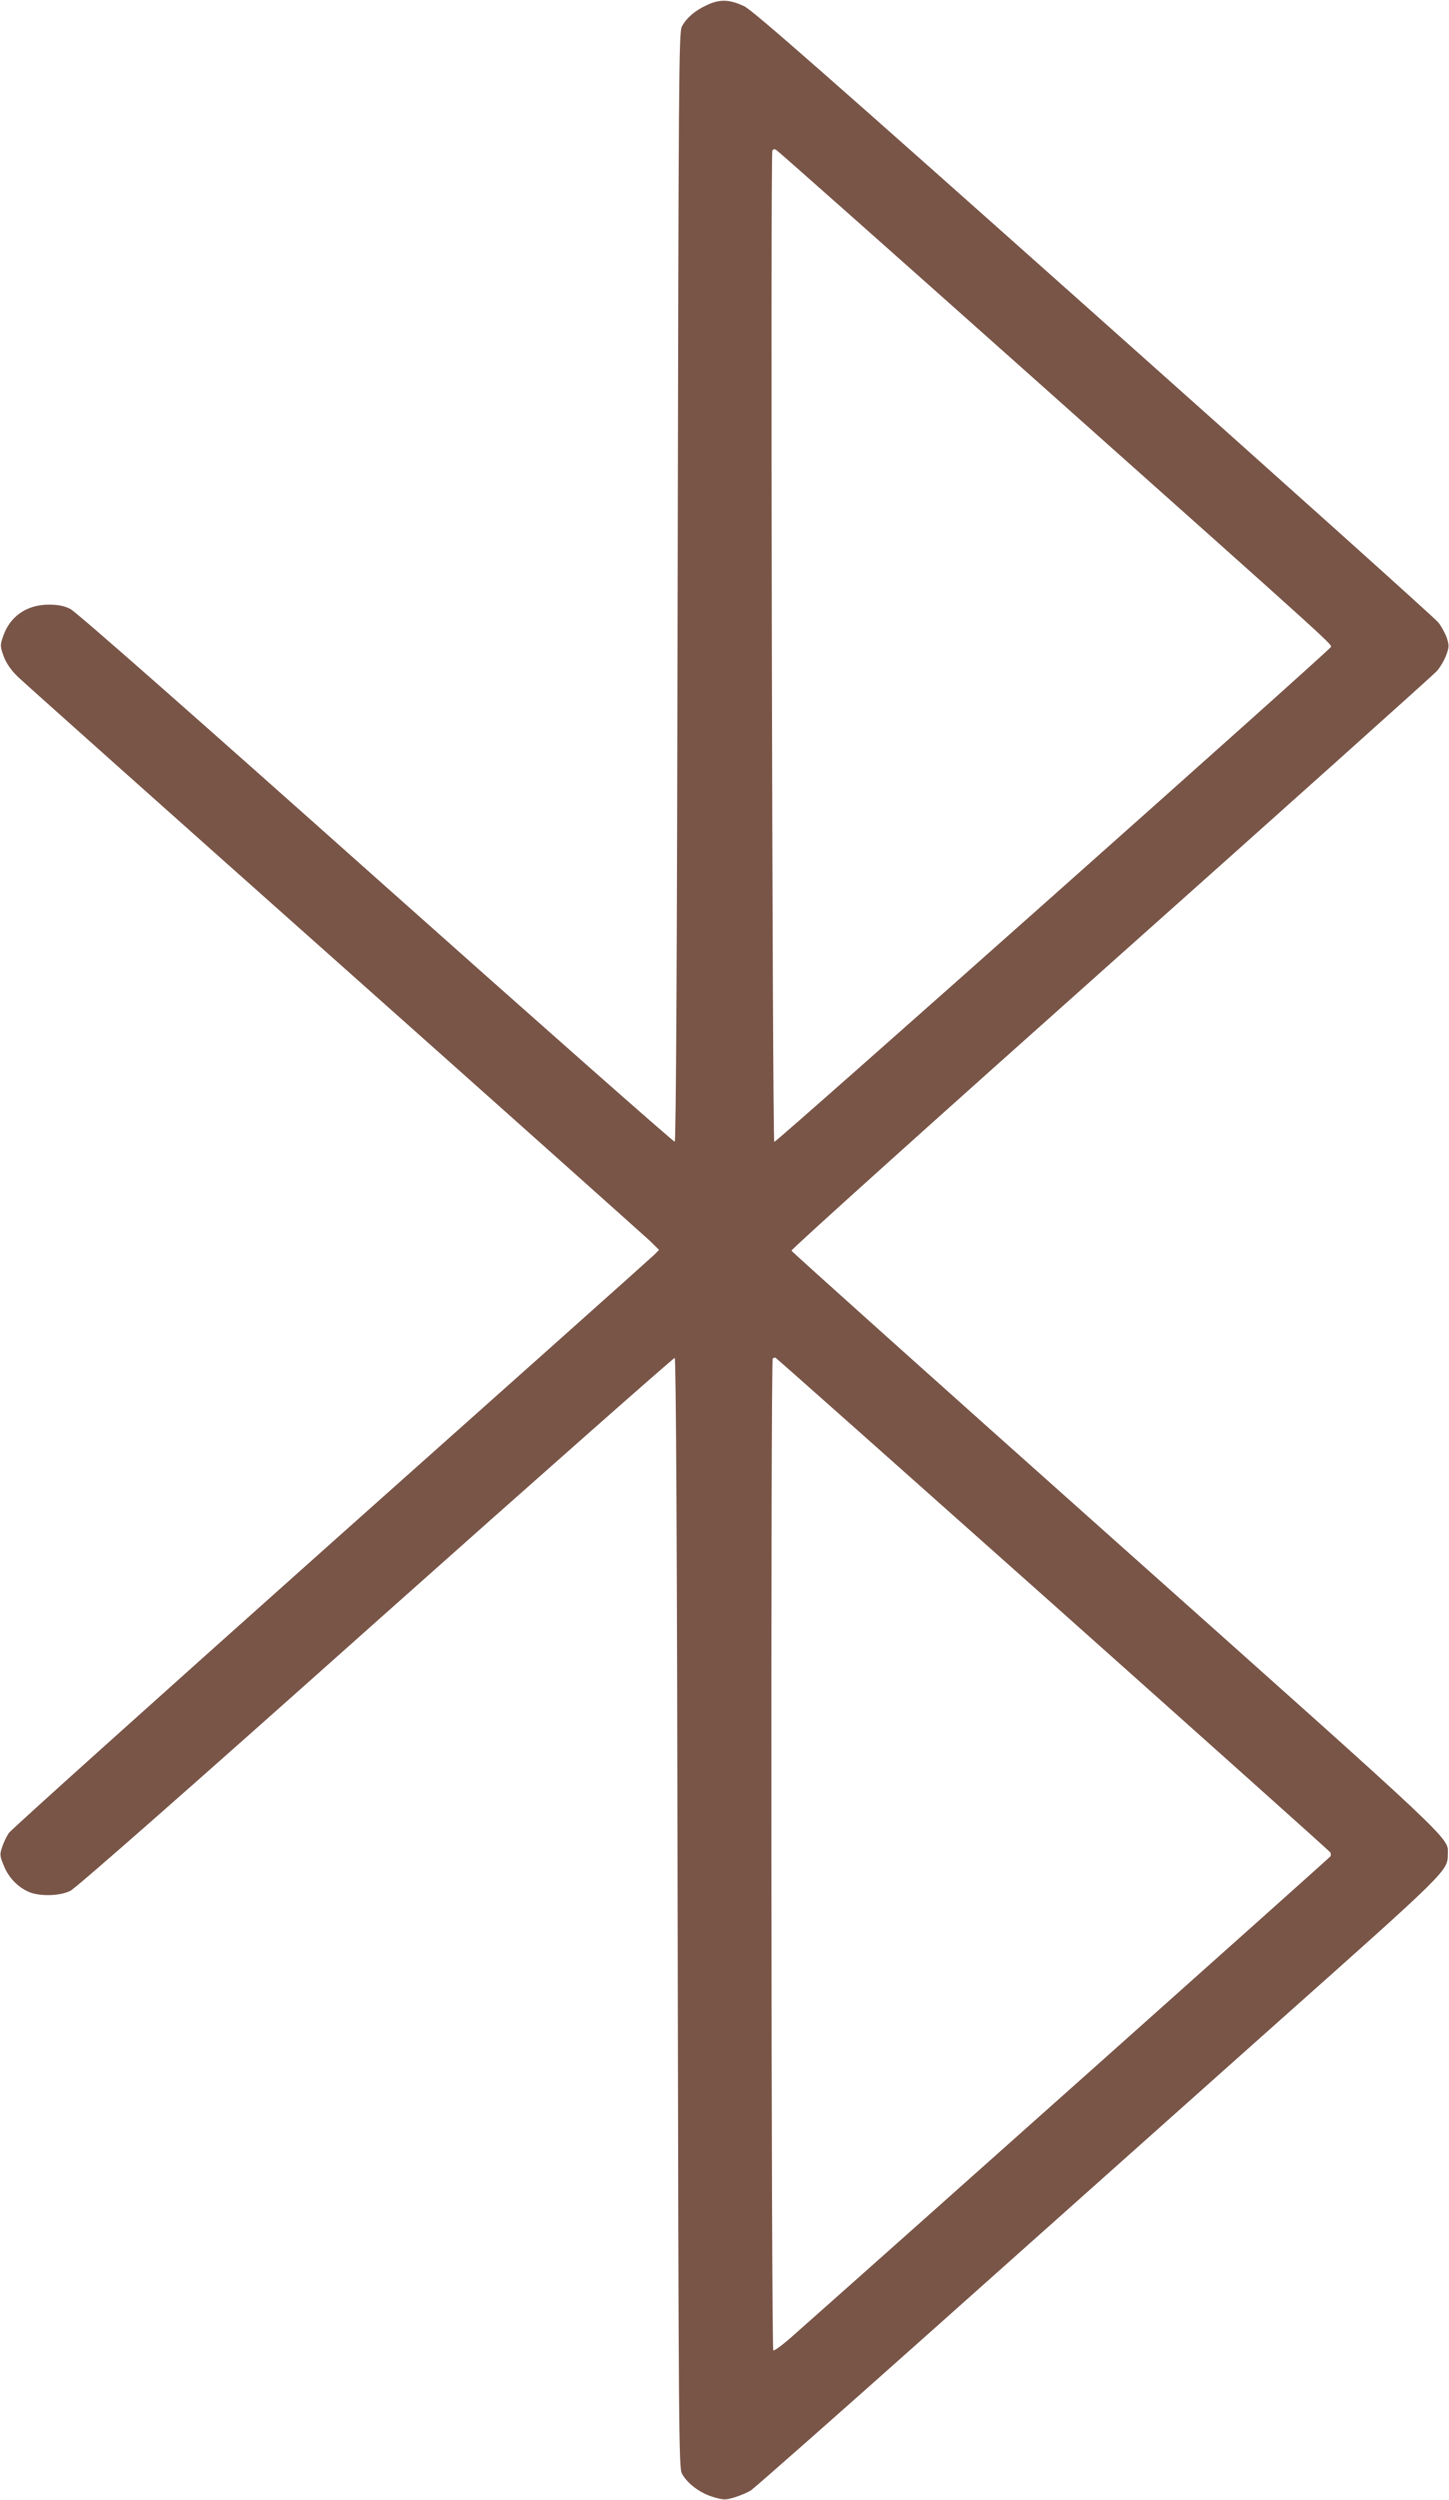<?xml version="1.0" standalone="no"?>
<!DOCTYPE svg PUBLIC "-//W3C//DTD SVG 20010904//EN"
 "http://www.w3.org/TR/2001/REC-SVG-20010904/DTD/svg10.dtd">
<svg version="1.0" xmlns="http://www.w3.org/2000/svg"
 width="742pt" height="1280pt" viewBox="0 0 742 1280"
 preserveAspectRatio="xMidYMid meet">
<g transform="translate(0,1280) scale(0.1,-0.1)"
fill="#795548" stroke="none">
<path d="M3620 12774 c-61 -28 -103 -64 -128 -109 -16 -28 -17 -248 -22 -2869
-3 -1880 -8 -2840 -15 -2842 -5 -2 -694 606 -1530 1351 -948 845 -1537 1364
-1565 1377 -32 16 -63 22 -110 22 -114 0 -201 -61 -235 -165 -15 -43 -14 -50
4 -100 14 -37 38 -71 73 -105 29 -28 757 -678 1618 -1444 861 -766 1587 -1415
1615 -1441 l50 -49 -26 -26 c-14 -14 -759 -679 -1655 -1477 -895 -799 -1638
-1466 -1649 -1483 -11 -17 -27 -49 -34 -72 -13 -37 -12 -46 9 -96 24 -60 71
-109 129 -134 55 -23 157 -21 211 6 28 13 627 540 1565 1377 836 745 1525
1353 1530 1352 7 -3 12 -963 15 -2843 5 -2663 6 -2841 22 -2870 28 -51 92 -99
158 -119 57 -17 64 -17 113 -2 29 9 66 25 82 35 17 11 431 376 920 812 490
437 1275 1137 1746 1557 908 808 902 802 903 889 1 88 62 30 -1703 1604 -910
811 -1656 1480 -1658 1486 -2 7 734 669 1635 1472 901 803 1652 1476 1669
1495 17 19 39 56 48 81 16 42 16 51 4 89 -8 23 -27 59 -44 80 -16 21 -811 734
-1765 1584 -1349 1202 -1747 1552 -1789 1571 -77 36 -125 37 -191 6z m1637
-1879 c1646 -1467 1565 -1394 1556 -1410 -15 -25 -2838 -2535 -2848 -2532 -10
4 -20 5048 -10 5075 3 8 10 10 19 5 8 -4 585 -516 1283 -1138z m135 -6309
c777 -693 1416 -1264 1420 -1271 4 -6 4 -16 0 -21 -5 -8 -2244 -2005 -2755
-2457 -48 -43 -92 -75 -97 -72 -11 7 -14 5067 -3 5079 4 3 10 5 14 4 5 -2 644
-570 1421 -1262z"/>
</g>
</svg>
